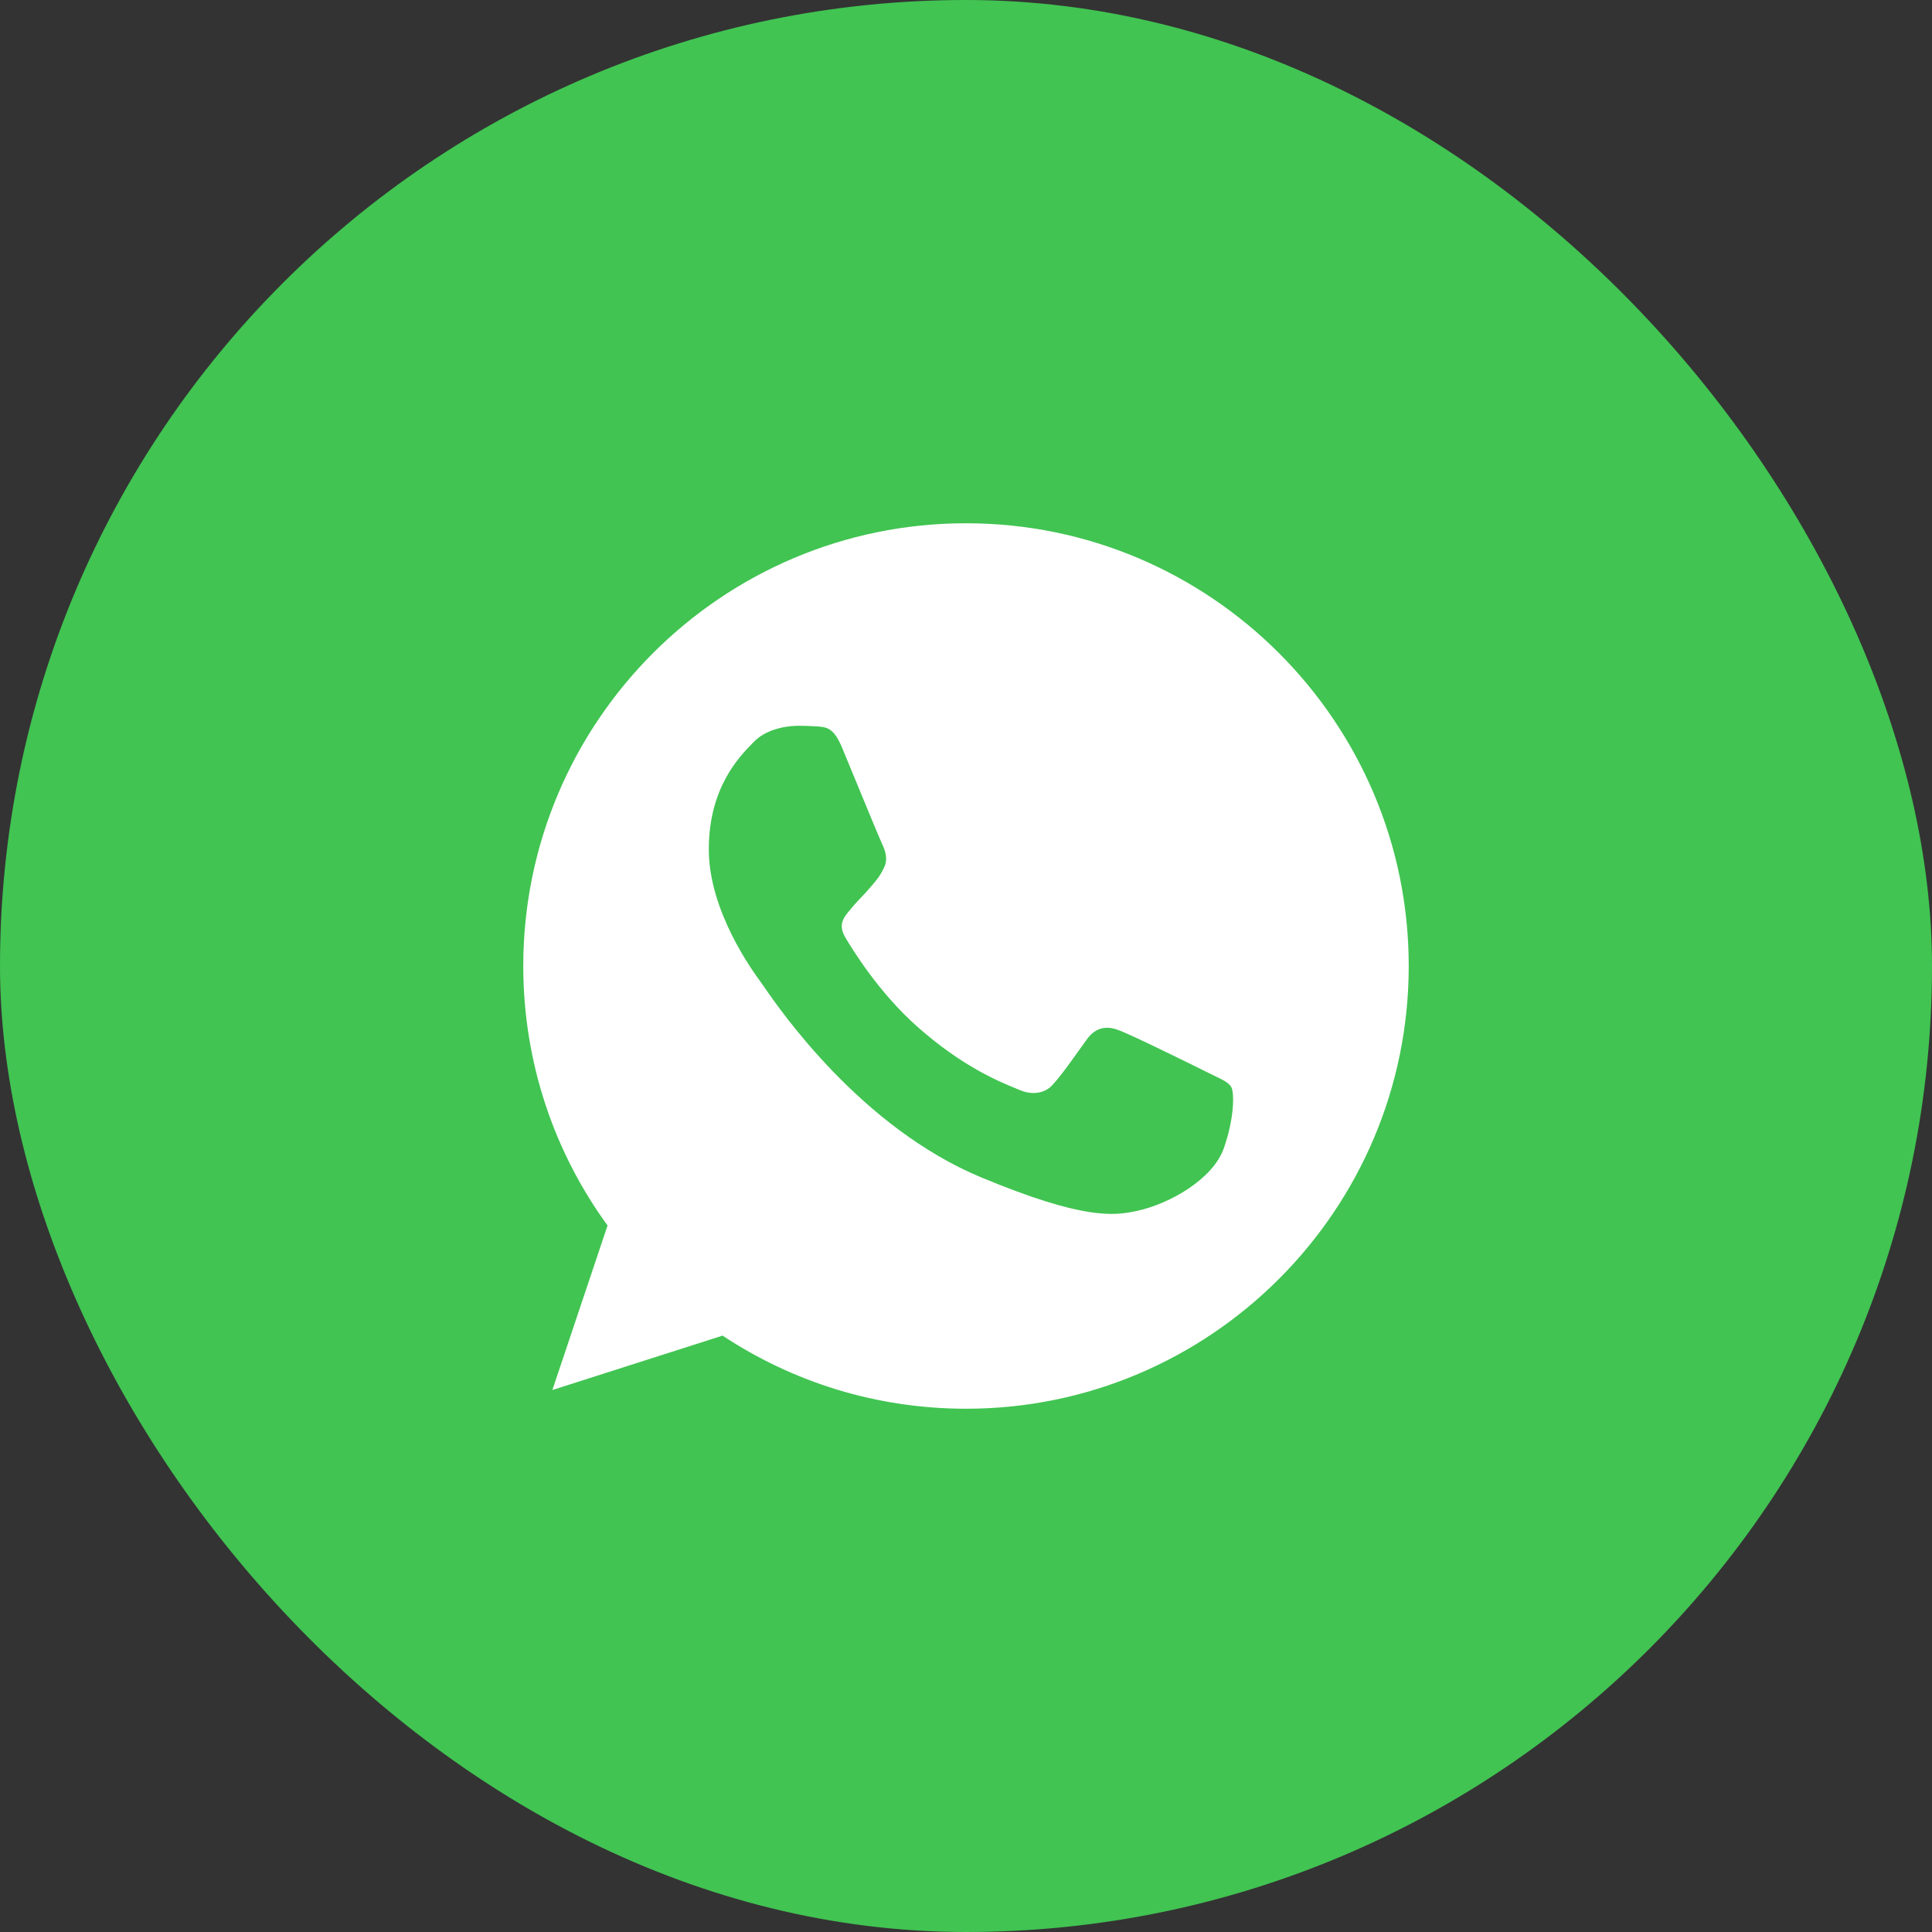 <?xml version="1.0" encoding="UTF-8"?> <svg xmlns="http://www.w3.org/2000/svg" width="32" height="32" viewBox="0 0 32 32" fill="none"><rect x="0" y="0" width="32" height="32" fill="#333333" stroke="none"/> <rect width="32" height="32" rx="16" fill="#41C452"></rect> <path fill-rule="evenodd" clip-rule="evenodd" d="M8.667 16C8.667 11.956 11.955 8.667 15.998 8.667V8.667H16.002C20.045 8.667 23.333 11.956 23.333 16C23.333 20.044 20.045 23.333 16.002 23.333C14.511 23.333 13.127 22.889 11.968 22.122L9.149 23.023L10.063 20.298C9.184 19.091 8.667 17.604 8.667 16ZM13.485 12.029C13.701 12.038 13.809 12.051 13.951 12.392C13.997 12.502 14.06 12.656 14.129 12.823C14.326 13.301 14.572 13.898 14.61 13.978C14.662 14.086 14.714 14.232 14.64 14.375C14.576 14.511 14.519 14.577 14.425 14.686C14.418 14.694 14.411 14.702 14.403 14.711C14.357 14.765 14.312 14.813 14.267 14.86C14.206 14.924 14.146 14.988 14.084 15.065C14.082 15.067 14.081 15.069 14.079 15.071C13.981 15.185 13.875 15.31 13.998 15.522C14.123 15.733 14.554 16.436 15.188 17C15.94 17.669 16.561 17.92 16.841 18.034C16.866 18.044 16.888 18.053 16.907 18.061C17.084 18.134 17.295 18.117 17.424 17.979C17.565 17.828 17.733 17.591 17.908 17.345C17.938 17.304 17.968 17.262 17.998 17.22C18.144 17.013 18.329 16.987 18.523 17.061C18.722 17.13 19.769 17.647 19.985 17.755C20.029 17.777 20.07 17.796 20.107 17.815C20.254 17.885 20.353 17.933 20.394 18.005C20.446 18.095 20.446 18.522 20.269 19.022C20.092 19.522 19.39 19.936 18.829 20.057C18.446 20.139 17.946 20.204 16.261 19.505C14.265 18.678 12.927 16.738 12.655 16.344C12.633 16.312 12.618 16.291 12.61 16.28C12.607 16.276 12.604 16.271 12.6 16.266C12.463 16.078 11.74 15.09 11.74 14.069C11.74 13.046 12.245 12.533 12.471 12.303C12.477 12.296 12.483 12.29 12.49 12.284C12.666 12.103 12.959 12.021 13.24 12.021C13.33 12.021 13.412 12.025 13.485 12.029Z" fill="white"></path> </svg> 
